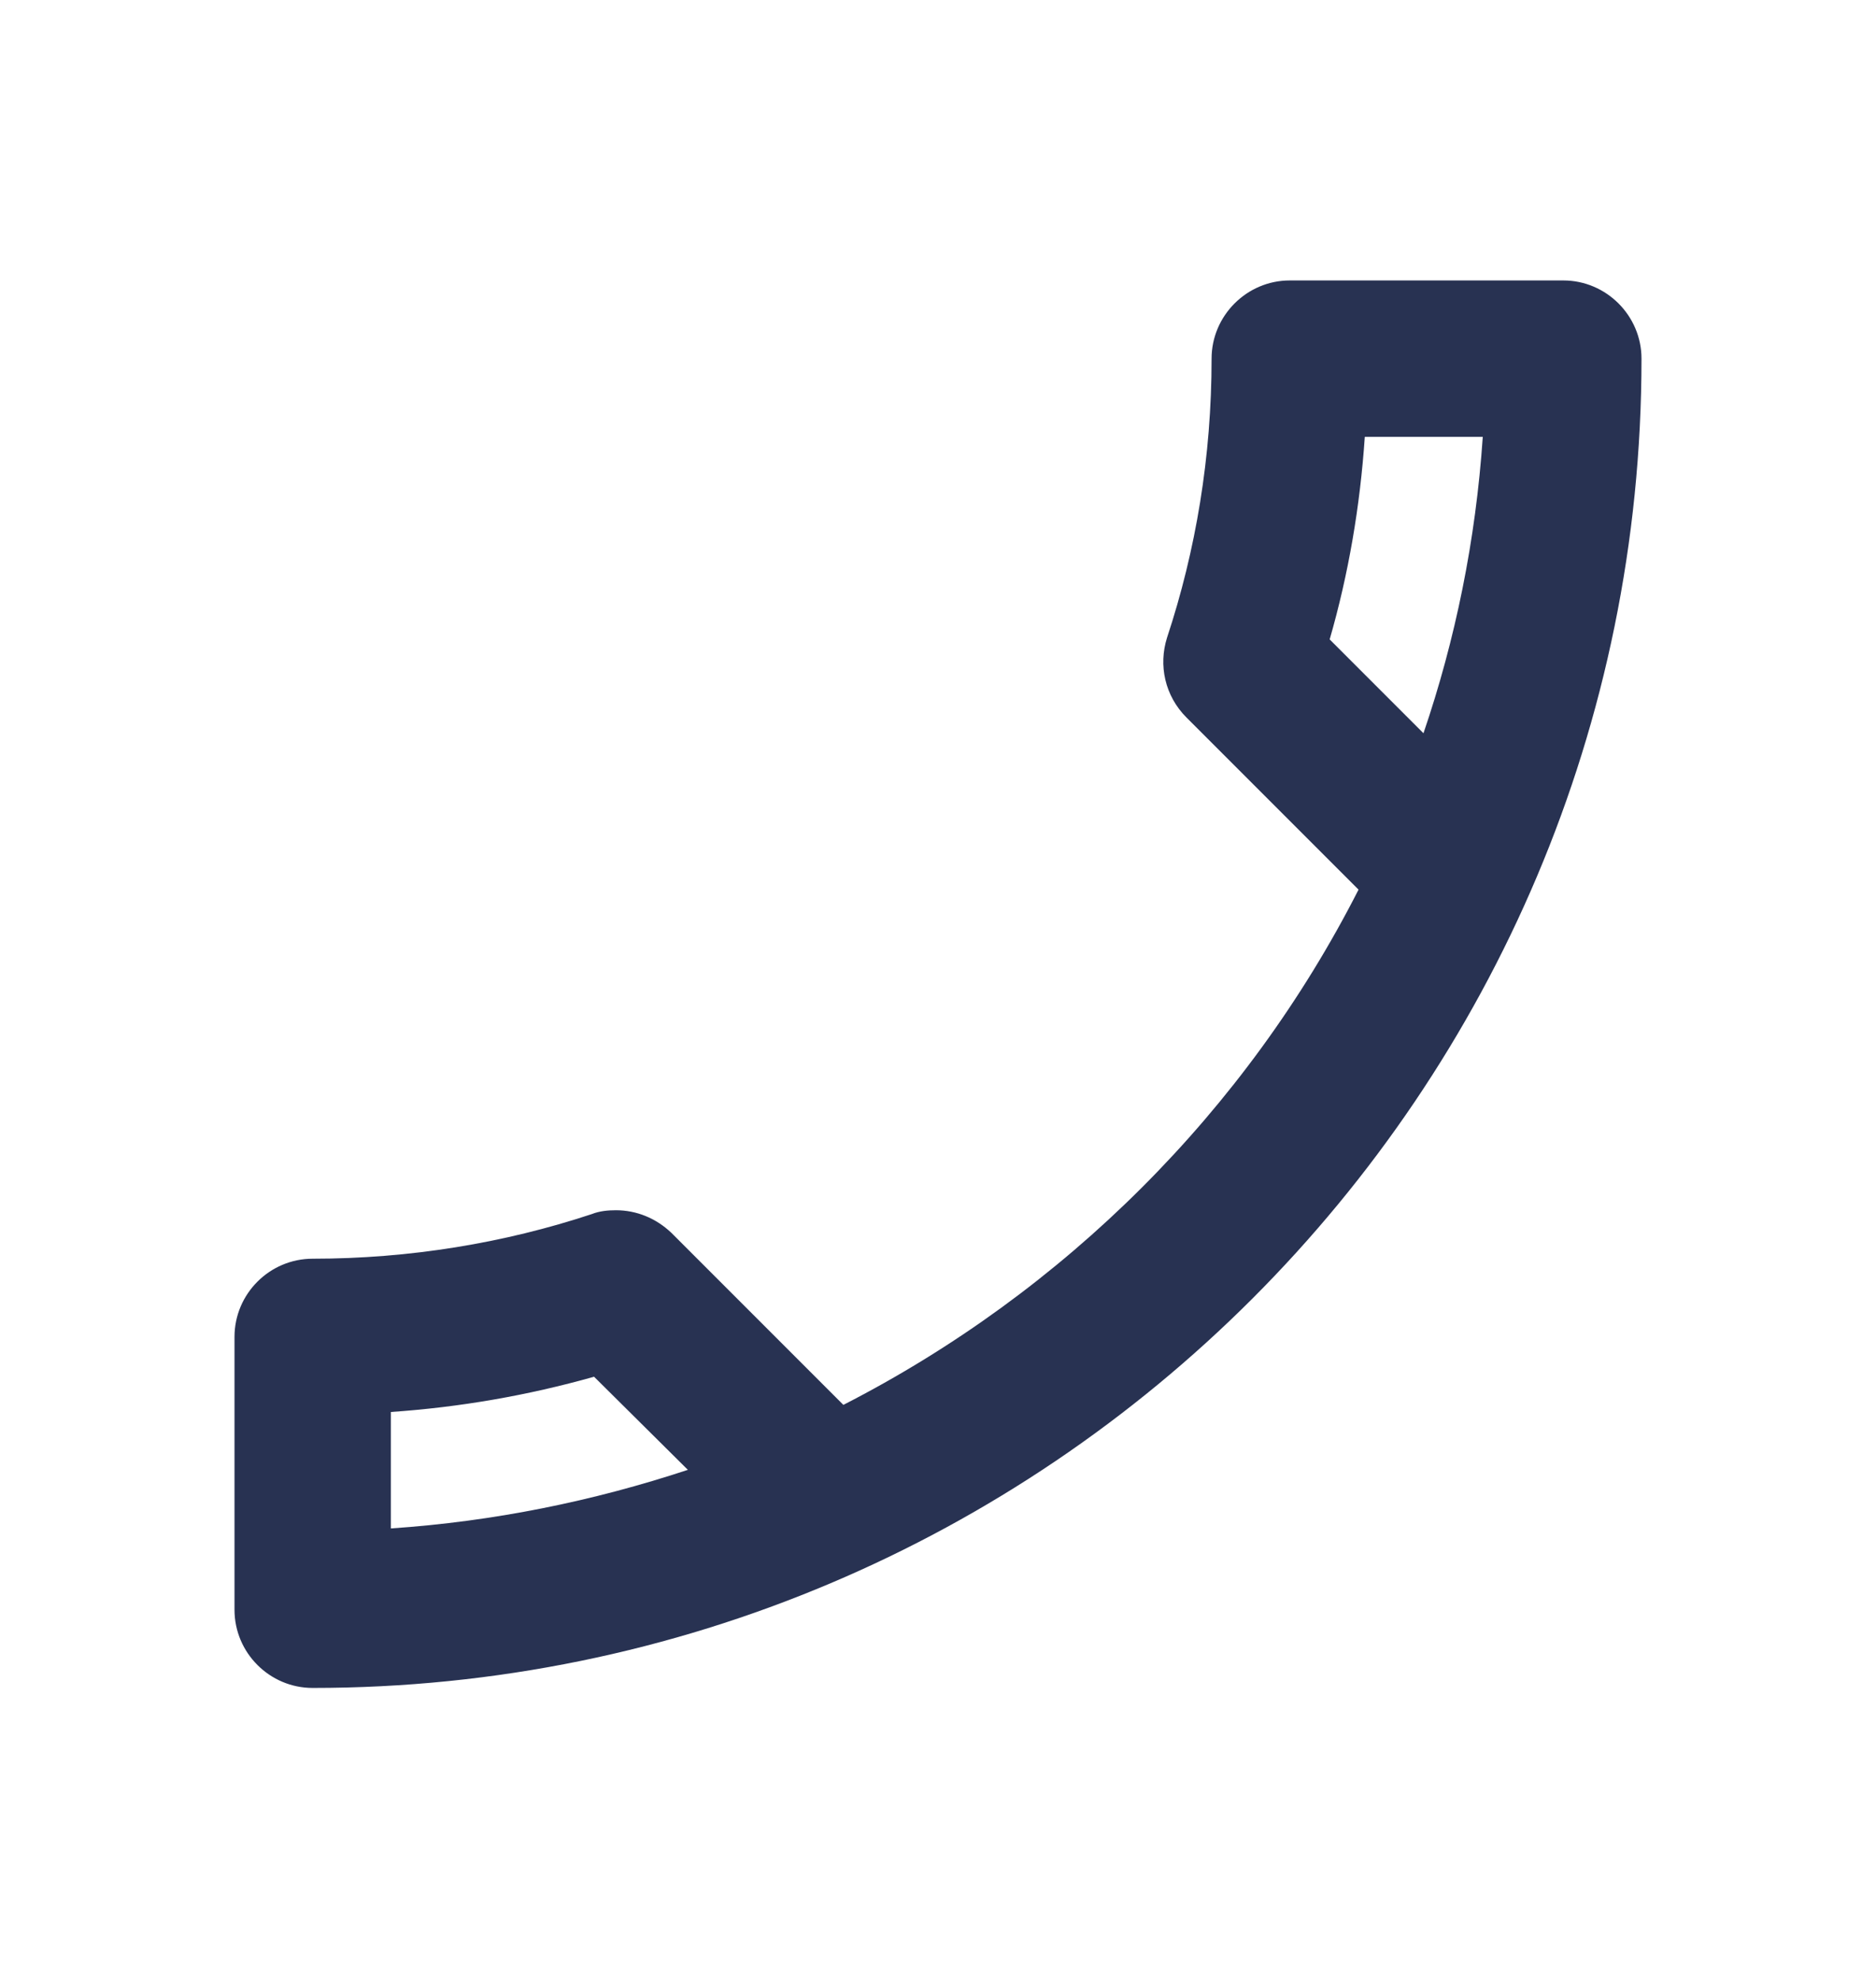<svg width="18" height="19" viewBox="0 0 18 19" fill="none" xmlns="http://www.w3.org/2000/svg">
<path d="M13.095 4.19C13.05 4.858 12.938 5.51 12.758 6.133L13.658 7.033C13.965 6.133 14.16 5.18 14.227 4.19H13.095ZM5.7 13.205C5.062 13.385 4.41 13.498 3.75 13.543V14.66C4.74 14.593 5.692 14.398 6.6 14.098L5.7 13.205ZM12.375 2.69H15C15.412 2.69 15.75 3.028 15.75 3.44C15.75 10.483 10.043 16.19 3 16.19C2.587 16.19 2.25 15.853 2.25 15.44V12.823C2.25 12.41 2.587 12.073 3 12.073C3.93 12.073 4.838 11.923 5.678 11.645C5.753 11.615 5.835 11.608 5.91 11.608C6.105 11.608 6.293 11.683 6.442 11.825L8.092 13.475C10.215 12.388 11.955 10.655 13.035 8.533L11.385 6.883C11.175 6.673 11.115 6.38 11.197 6.118C11.475 5.278 11.625 4.378 11.625 3.44C11.625 3.028 11.963 2.69 12.375 2.69Z" fill="#283252"/>
</svg>
